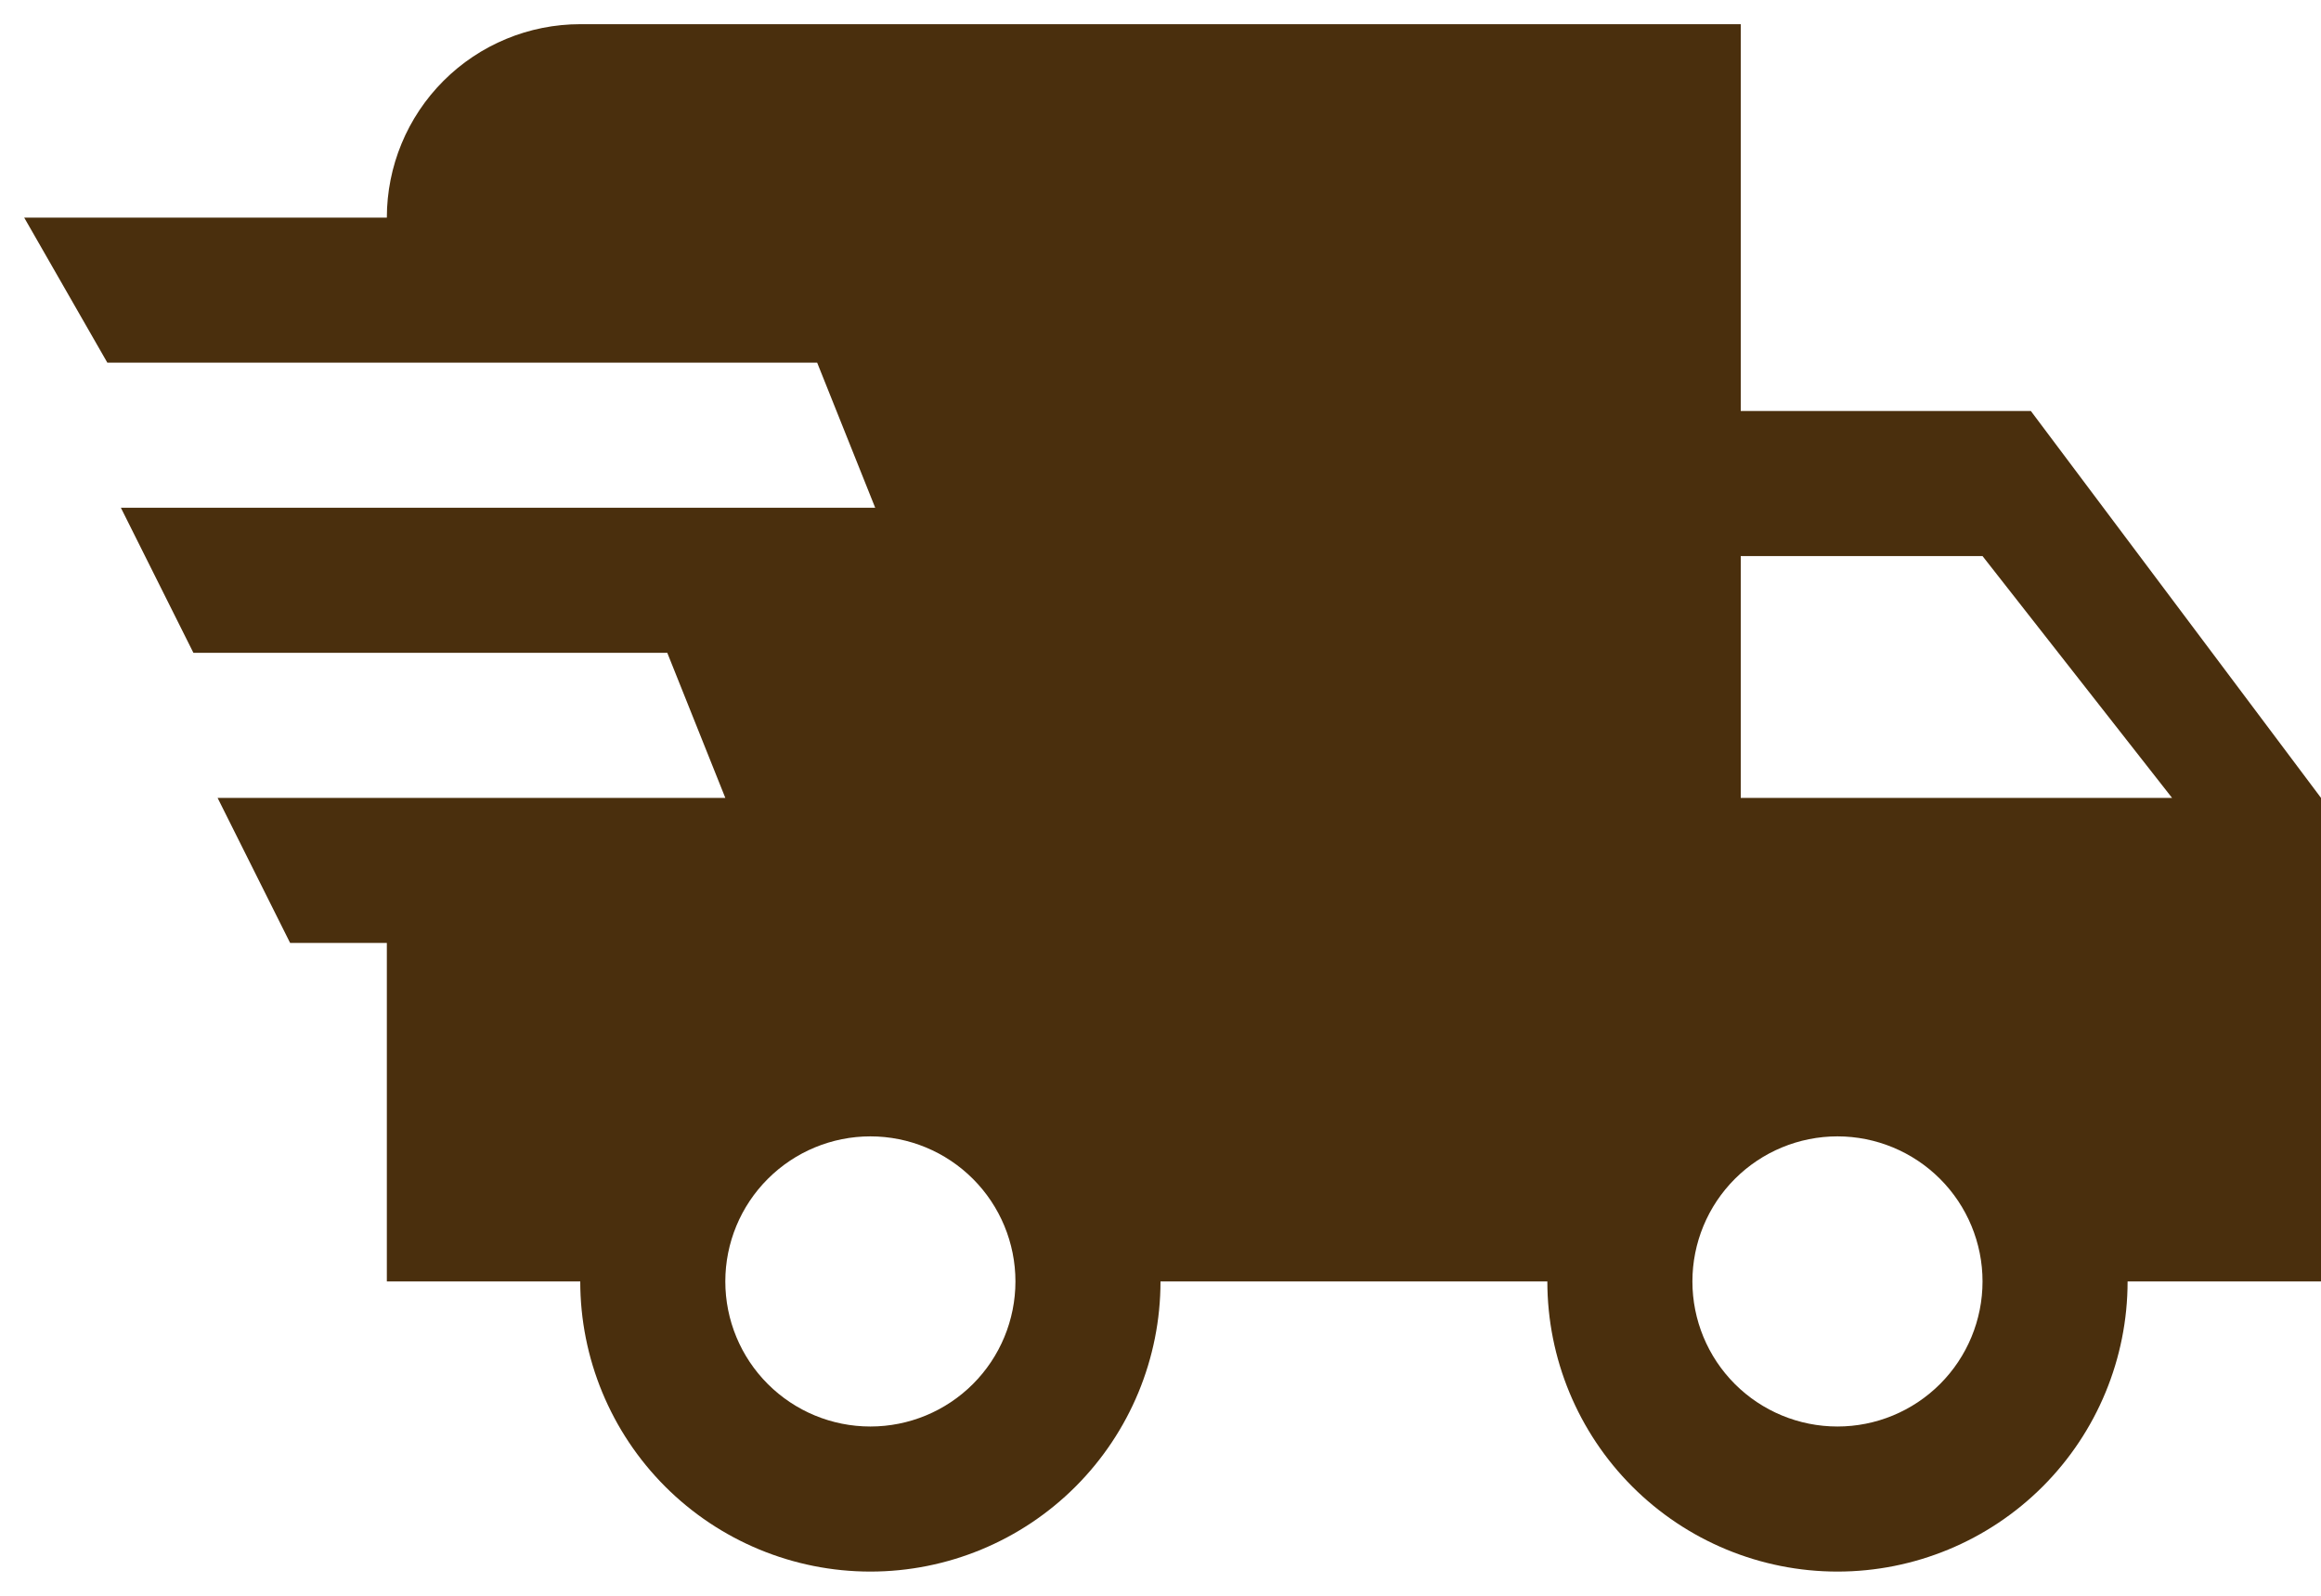 <svg width="64" height="44" viewBox="0 0 64 44" fill="none" xmlns="http://www.w3.org/2000/svg">
<path d="M8 26L6 22H20L18.4 18H5.333L3.333 14H24.133L22.533 10H2.96L0.667 6H10.667C10.667 4.586 11.229 3.229 12.229 2.229C13.229 1.229 14.585 0.667 16 0.667H48V11.333H56L64 22V35.333H58.667C58.667 37.455 57.824 39.49 56.324 40.99C54.823 42.49 52.788 43.333 50.667 43.333C48.545 43.333 46.51 42.49 45.01 40.99C43.51 39.49 42.667 37.455 42.667 35.333H32C32 37.455 31.157 39.49 29.657 40.99C28.157 42.49 26.122 43.333 24 43.333C21.878 43.333 19.843 42.49 18.343 40.99C16.843 39.49 16 37.455 16 35.333H10.667V26H8ZM50.667 39.333C51.727 39.333 52.745 38.912 53.495 38.162C54.245 37.412 54.667 36.394 54.667 35.333C54.667 34.273 54.245 33.255 53.495 32.505C52.745 31.755 51.727 31.333 50.667 31.333C49.606 31.333 48.588 31.755 47.838 32.505C47.088 33.255 46.667 34.273 46.667 35.333C46.667 36.394 47.088 37.412 47.838 38.162C48.588 38.912 49.606 39.333 50.667 39.333ZM54.667 15.333H48V22H59.893L54.667 15.333ZM24 39.333C25.061 39.333 26.078 38.912 26.828 38.162C27.578 37.412 28 36.394 28 35.333C28 34.273 27.578 33.255 26.828 32.505C26.078 31.755 25.061 31.333 24 31.333C22.939 31.333 21.922 31.755 21.172 32.505C20.421 33.255 20 34.273 20 35.333C20 36.394 20.421 37.412 21.172 38.162C21.922 38.912 22.939 39.333 24 39.333Z" fill="#4A2F0D"/>
</svg>
